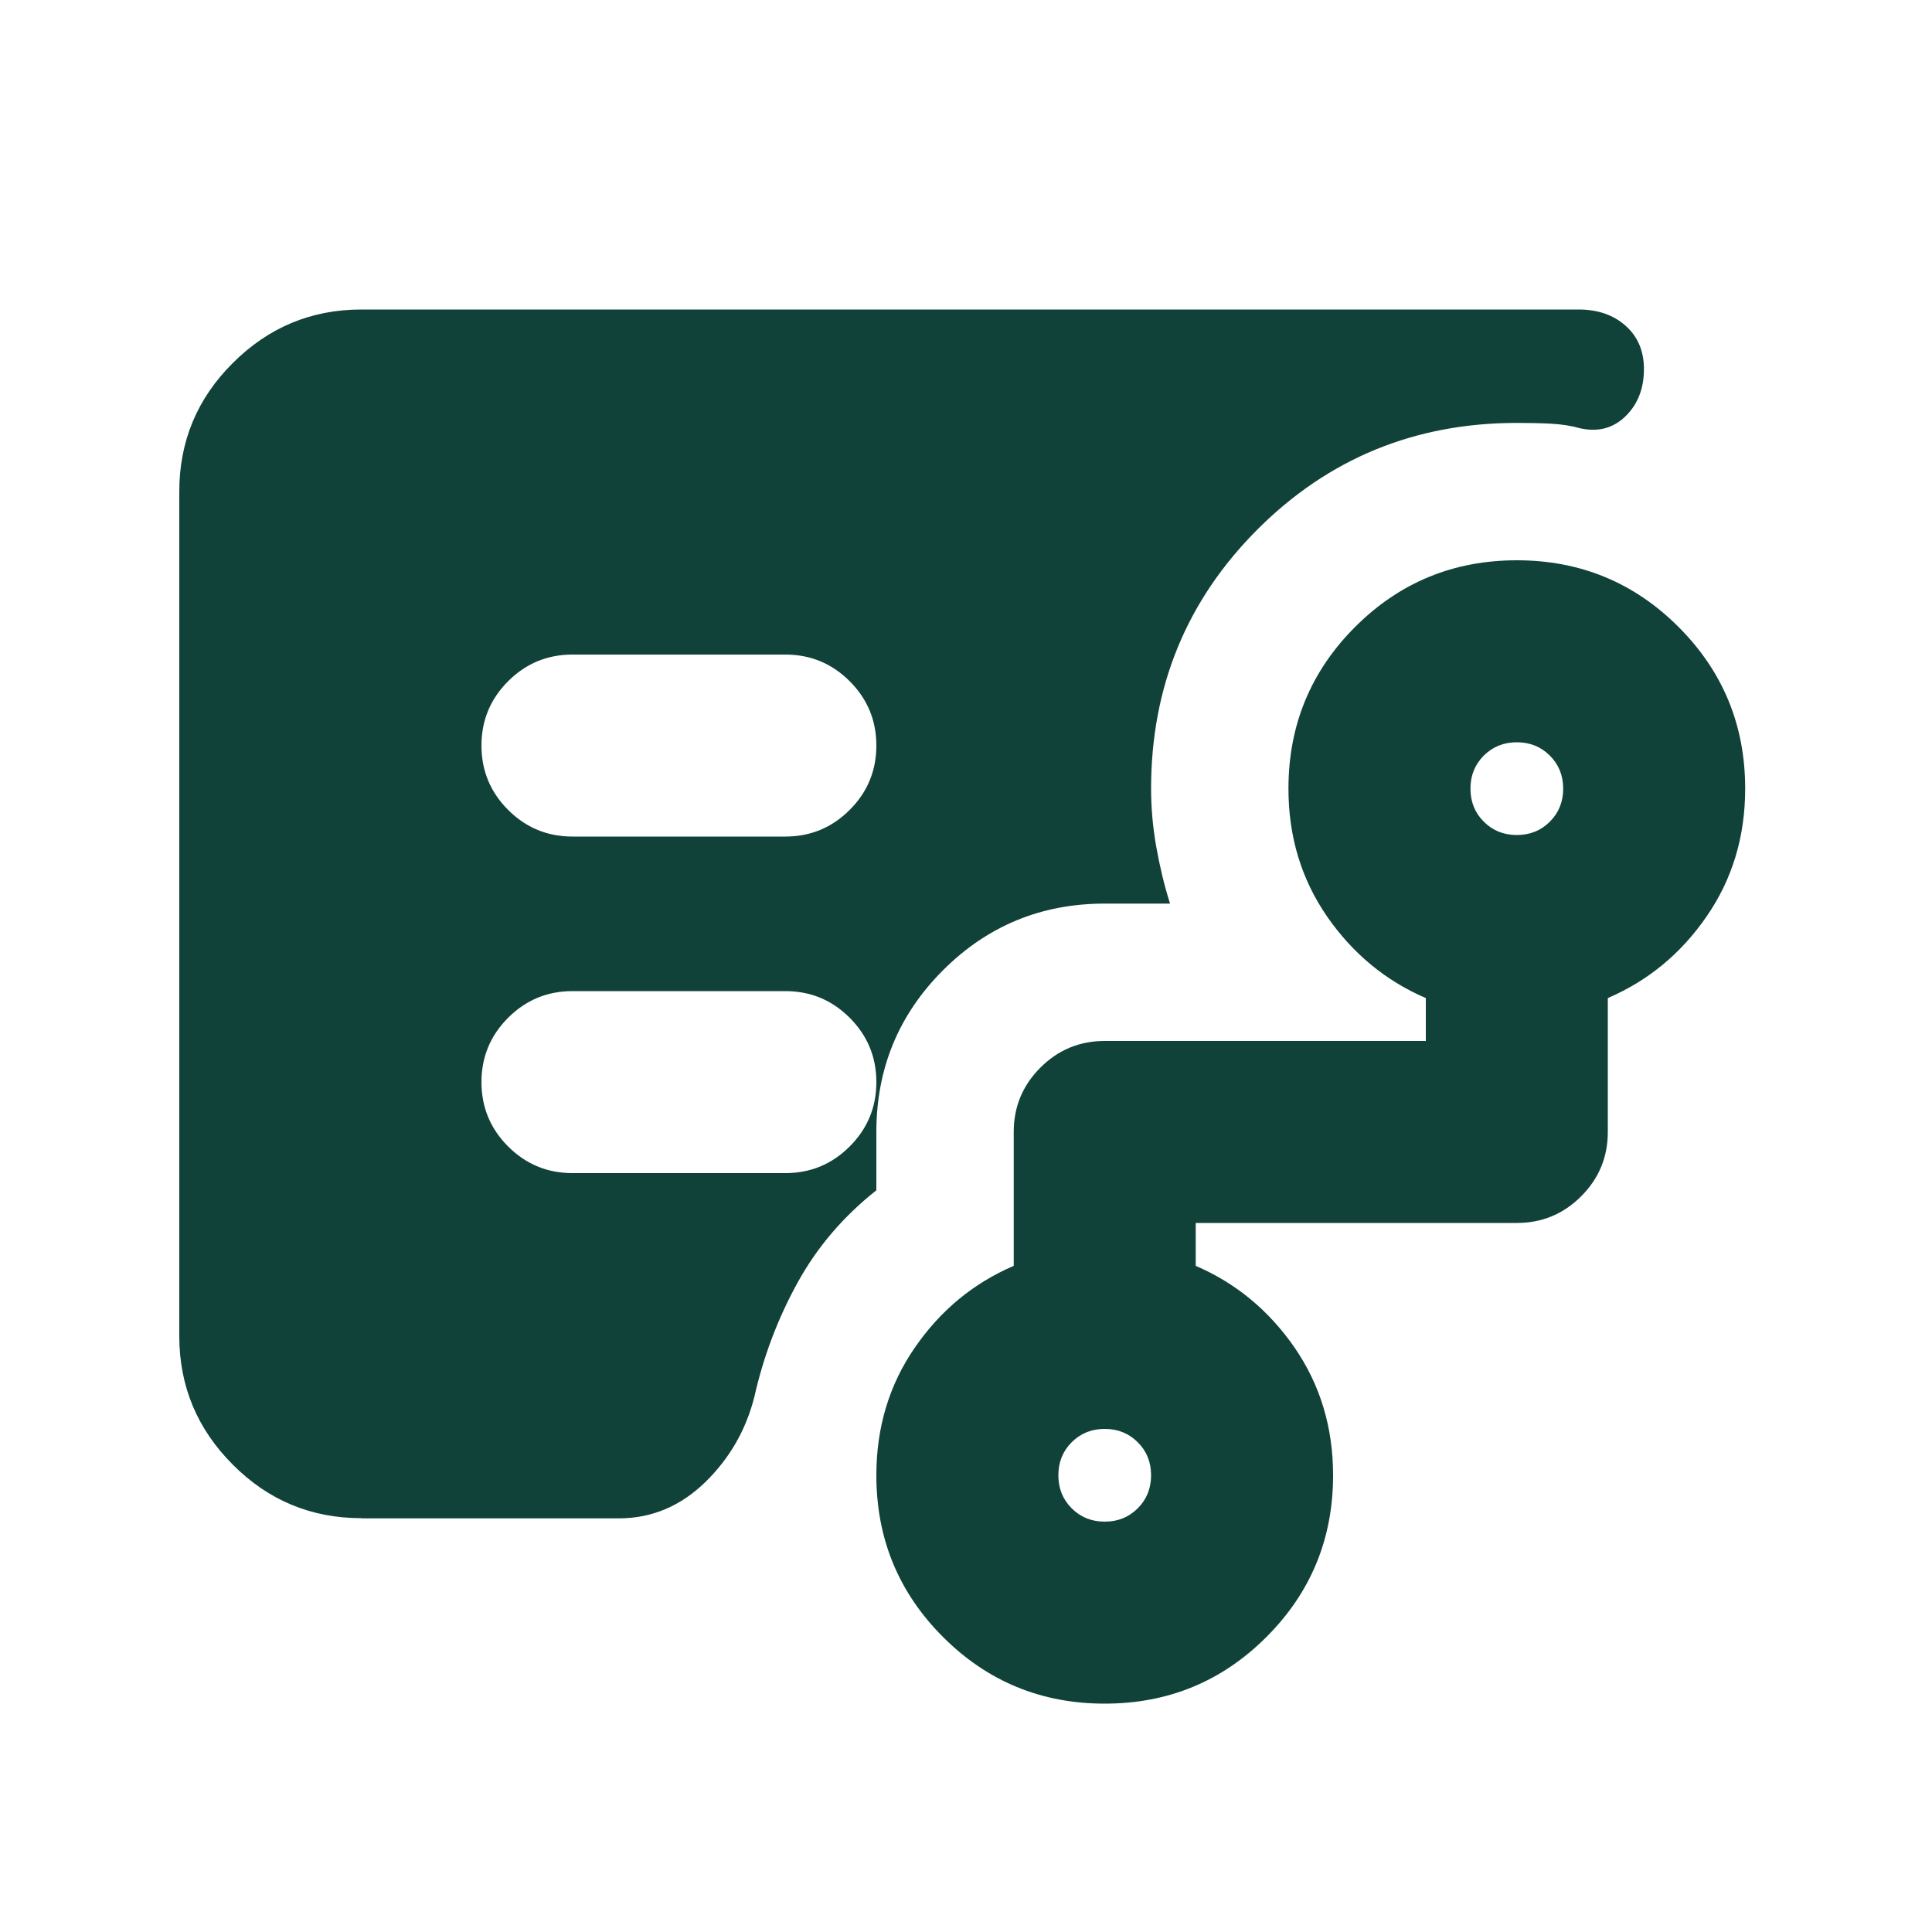 <?xml version="1.0" encoding="UTF-8"?>
<svg id="Layer_1" xmlns="http://www.w3.org/2000/svg" viewBox="0 0 100 100">
  <defs>
    <style>
      .cls-1 {
        fill: #104239;
      }
    </style>
  </defs>
  <path class="cls-1" d="M29.63,43.3h11.02c1.3,0,2.41-.46,3.33-1.38.92-.92,1.38-2.03,1.38-3.33s-.46-2.41-1.38-3.33-2.03-1.38-3.33-1.38h-11.02c-1.3,0-2.41.46-3.33,1.38-.92.92-1.38,2.03-1.38,3.33s.46,2.41,1.38,3.33,2.03,1.38,3.33,1.38ZM18.7,78.58c-2.59,0-4.81-.92-6.65-2.77-1.84-1.84-2.77-4.06-2.77-6.65V25.44c0-2.59.92-4.81,2.77-6.65,1.84-1.84,4.06-2.77,6.65-2.77h63.01c.99,0,1.8.28,2.43.84.63.56.95,1.31.95,2.24,0,1.03-.33,1.85-.98,2.47s-1.45.81-2.4.58c-.41-.12-.9-.19-1.44-.22-.55-.03-1.13-.04-1.76-.04-5.27,0-9.75,1.84-13.42,5.51-3.67,3.67-5.51,8.15-5.51,13.42,0,1.01.09,2.01.27,3.02.18,1.01.41,1.98.71,2.93h-3.38c-3.28,0-6.07,1.15-8.37,3.45-2.3,2.3-3.45,5.09-3.45,8.37v3.02c-1.72,1.36-3.08,2.96-4.09,4.8-1.01,1.84-1.75,3.79-2.22,5.87-.43,1.72-1.28,3.2-2.55,4.44-1.28,1.24-2.77,1.87-4.47,1.87h-13.33ZM57.18,78.76c.68,0,1.25-.23,1.71-.69.46-.46.69-1.03.69-1.71s-.23-1.25-.69-1.71c-.46-.46-1.03-.69-1.71-.69s-1.25.23-1.71.69c-.46.46-.69,1.03-.69,1.71s.23,1.25.69,1.71c.46.46,1.03.69,1.71.69ZM78.51,43.22c.68,0,1.25-.23,1.71-.69.46-.46.69-1.03.69-1.71s-.23-1.25-.69-1.71c-.46-.46-1.03-.69-1.71-.69s-1.25.23-1.71.69c-.46.46-.69,1.03-.69,1.71s.23,1.25.69,1.71c.46.46,1.03.69,1.71.69ZM57.18,88.18c-3.28,0-6.07-1.15-8.37-3.45-2.3-2.3-3.45-5.09-3.45-8.37,0-2.49.67-4.7,2-6.62,1.33-1.93,3.04-3.33,5.11-4.22v-6.93c0-1.3.46-2.41,1.38-3.33.92-.92,2.03-1.38,3.33-1.38h16.62v-2.22c-2.07-.89-3.78-2.3-5.11-4.22-1.33-1.93-2-4.13-2-6.62,0-3.28,1.15-6.07,3.45-8.37s5.09-3.45,8.37-3.45,6.07,1.15,8.37,3.45c2.3,2.3,3.45,5.09,3.45,8.37,0,2.49-.67,4.7-2,6.62-1.33,1.93-3.04,3.33-5.11,4.22v6.93c0,1.3-.46,2.41-1.38,3.33s-2.03,1.38-3.33,1.38h-16.62v2.22c2.07.89,3.78,2.3,5.11,4.22,1.33,1.93,2,4.13,2,6.62,0,3.28-1.15,6.07-3.45,8.37s-5.09,3.45-8.37,3.45ZM40.65,60.72c1.3,0,2.41-.46,3.33-1.38s1.38-2.03,1.38-3.33-.46-2.41-1.38-3.33-2.03-1.38-3.33-1.38h-11.02c-1.3,0-2.41.46-3.33,1.38s-1.38,2.03-1.38,3.33.46,2.41,1.38,3.33,2.03,1.38,3.33,1.38h11.02Z"/>
</svg>